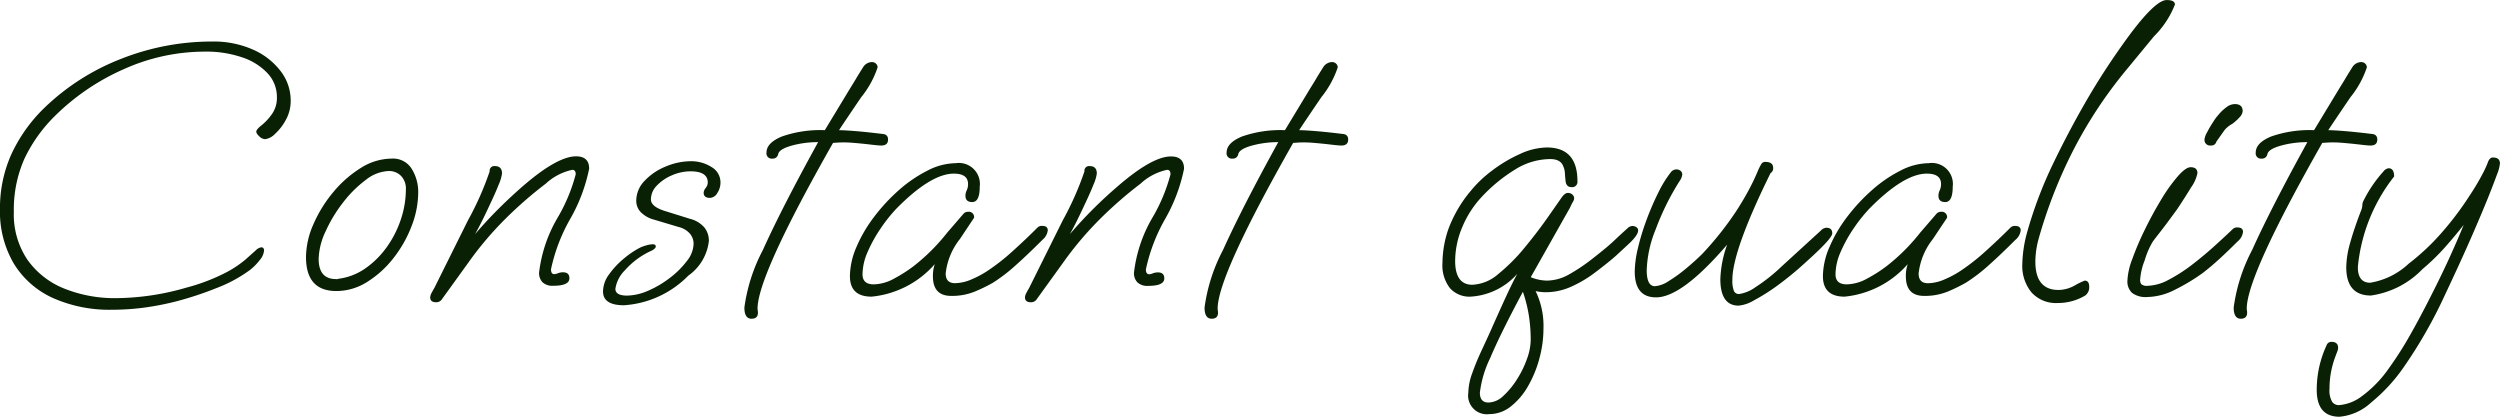 <svg xmlns="http://www.w3.org/2000/svg" width="147.026" height="24.508" viewBox="0 0 147.026 24.508">
  <path id="Path_492345" data-name="Path 492345" d="M8.448.99A8.173,8.173,0,0,1,4.961.3a5.2,5.2,0,0,1-2.3-2.024,6.019,6.019,0,0,1-.814-3.2,7.713,7.713,0,0,1,.671-3.234A9.127,9.127,0,0,1,4.466-10.89a13.536,13.536,0,0,1,4.521-2.882,14.511,14.511,0,0,1,5.335-1.012,5.712,5.712,0,0,1,2.4.473,4.132,4.132,0,0,1,1.628,1.265,2.833,2.833,0,0,1,.594,1.738,2.3,2.3,0,0,1-.286,1.133,3.032,3.032,0,0,1-.638.825,1,1,0,0,1-.572.308.521.521,0,0,1-.352-.165q-.176-.165-.176-.275,0-.132.308-.374a3.267,3.267,0,0,0,.605-.649,1.652,1.652,0,0,0,.3-1,2.037,2.037,0,0,0-.539-1.4,3.552,3.552,0,0,0-1.5-.946A6.5,6.5,0,0,0,13.9-14.19a11.621,11.621,0,0,0-4.752,1.023A13.464,13.464,0,0,0,5.1-10.428,8.851,8.851,0,0,0,3.278-7.876a7.365,7.365,0,0,0-.616,3.1,4.767,4.767,0,0,0,.8,2.827A4.85,4.85,0,0,0,5.632-.253,7.972,7.972,0,0,0,8.69.308,15.138,15.138,0,0,0,12.8-.308a11.425,11.425,0,0,0,2.156-.8,6.348,6.348,0,0,0,1.32-.847l.616-.55a.56.56,0,0,1,.33-.176q.154,0,.154.2a.992.992,0,0,1-.253.55,3.193,3.193,0,0,1-.561.572A8.17,8.17,0,0,1,14.619-.3a19.942,19.942,0,0,1-2.343.781A16.465,16.465,0,0,1,10.3.869,14.561,14.561,0,0,1,8.448.99ZM21.626-.11q-1.782,0-1.782-2a4.853,4.853,0,0,1,.44-1.936A7.73,7.73,0,0,1,21.45-5.929a6.679,6.679,0,0,1,1.617-1.419,3.419,3.419,0,0,1,1.815-.55,1.287,1.287,0,0,1,1.188.616,2.578,2.578,0,0,1,.374,1.364,5.55,5.55,0,0,1-.4,2.013A7.159,7.159,0,0,1,24.97-2.024,5.955,5.955,0,0,1,23.43-.638,3.39,3.39,0,0,1,21.626-.11Zm-.022-.7a.292.292,0,0,0,.154-.022,3.516,3.516,0,0,0,1.584-.616,5.181,5.181,0,0,0,1.265-1.265,6.039,6.039,0,0,0,.825-1.639,5.6,5.6,0,0,0,.286-1.738,1.07,1.07,0,0,0-.286-.792.984.984,0,0,0-.726-.286,2.314,2.314,0,0,0-1.353.528A6.834,6.834,0,0,0,22.011-5.3,8.345,8.345,0,0,0,20.988-3.6a4,4,0,0,0-.4,1.6Q20.592-.814,21.6-.814ZM27.5.55q-.352,0-.352-.286a.619.619,0,0,1,.088-.275q.088-.165.154-.275l1.98-3.982A17.76,17.76,0,0,0,30.646-7.15a.272.272,0,0,1,.308-.308q.418,0,.418.44a2.476,2.476,0,0,1-.2.66q-.2.506-.506,1.144-.528,1.144-.88,1.76.66-.77,1.342-1.452t1.386-1.3q2.09-1.826,3.212-1.826.77,0,.77.726a9.866,9.866,0,0,1-1.122,2.97,10.275,10.275,0,0,0-1.122,2.948q0,.286.2.286a.671.671,0,0,0,.209-.055.82.82,0,0,1,.3-.055q.374,0,.374.352,0,.44-.946.44a.845.845,0,0,1-.638-.209.782.782,0,0,1-.2-.561A8.275,8.275,0,0,1,34.628-4.4a10.069,10.069,0,0,0,1.078-2.574q0-.264-.2-.264a3.3,3.3,0,0,0-1.562.814A23.918,23.918,0,0,0,31.614-4.4a19.847,19.847,0,0,0-2.222,2.618L27.852.352A.4.4,0,0,1,27.5.55ZM38.544.726q-1.232,0-1.232-.814A1.729,1.729,0,0,1,37.675-1.1a4.911,4.911,0,0,1,.869-.924,5.1,5.1,0,0,1,.946-.638,2.177,2.177,0,0,1,.363-.132,1.454,1.454,0,0,1,.385-.066q.176,0,.176.132,0,.11-.242.242A4.593,4.593,0,0,0,38.6-1.331a1.936,1.936,0,0,0-.561,1.089q0,.4.682.4a3.191,3.191,0,0,0,1.243-.286A5.928,5.928,0,0,0,41.239-.88a5.129,5.129,0,0,0,1-.99,1.707,1.707,0,0,0,.4-1.012.932.932,0,0,0-.209-.594,1.272,1.272,0,0,0-.671-.4L40.3-4.312a1.69,1.69,0,0,1-.792-.462.963.963,0,0,1-.242-.638A1.694,1.694,0,0,1,39.765-6.6a3.5,3.5,0,0,1,1.243-.836,3.8,3.8,0,0,1,1.452-.308,2.22,2.22,0,0,1,1.232.341,1.042,1.042,0,0,1,.528.913,1.1,1.1,0,0,1-.187.616.523.523,0,0,1-.429.286q-.374,0-.374-.308a.507.507,0,0,1,.121-.275.543.543,0,0,0,.121-.319q0-.66-1.012-.66a2.742,2.742,0,0,0-1.089.231,2.622,2.622,0,0,0-.891.605,1.167,1.167,0,0,0-.352.814q0,.44.88.7l1.408.44a1.636,1.636,0,0,1,.88.539,1.281,1.281,0,0,1,.242.759,2.878,2.878,0,0,1-1.21,2.046A5.823,5.823,0,0,1,38.544.726Zm7.5.792q-.418,0-.418-.66A10.151,10.151,0,0,1,46.717-2.53q1.089-2.42,3.245-6.336a5.742,5.742,0,0,0-1.573.209q-.737.209-.781.517a.356.356,0,0,1-.1.165.314.314,0,0,1-.231.077.311.311,0,0,1-.352-.352q0-.572.9-.946a6.814,6.814,0,0,1,2.53-.374l1.518-2.508q.154-.242.33-.539t.4-.649a.623.623,0,0,1,.506-.308.335.335,0,0,1,.264.1.311.311,0,0,1,.088.209,5.59,5.59,0,0,1-.968,1.76q-1.21,1.782-1.3,1.936.33,0,.99.055t1.562.165q.33.022.33.33,0,.352-.4.352-.154,0-.616-.055t-.99-.1a6.5,6.5,0,0,0-.9-.022l-.33.022Q46.376-.968,46.4.946l.022.176v.044Q46.42,1.518,46.046,1.518ZM53.108.22q-1.276,0-1.276-1.21A4.408,4.408,0,0,1,52.217-2.7a8.251,8.251,0,0,1,1.045-1.782,10.782,10.782,0,0,1,1.474-1.584A7.891,7.891,0,0,1,56.408-7.2a3.687,3.687,0,0,1,1.65-.429,1.235,1.235,0,0,1,1.408,1.386q0,.9-.44.9-.4,0-.4-.374a.753.753,0,0,1,.077-.319.848.848,0,0,0,.077-.363q0-.616-.836-.616-1.342,0-3.366,2.046a9.092,9.092,0,0,0-.946,1.188,8.25,8.25,0,0,0-.759,1.375,3.33,3.33,0,0,0-.3,1.309q0,.594.66.594a2.576,2.576,0,0,0,1.221-.352,8.413,8.413,0,0,0,1.133-.726,11.438,11.438,0,0,0,1.98-1.98q.154-.176.4-.462t.55-.638a.36.36,0,0,1,.264-.11.311.311,0,0,1,.352.352L58.3-3.168a3.936,3.936,0,0,0-.836,2.024q0,.572.55.572a2.535,2.535,0,0,0,1.012-.242,5.568,5.568,0,0,0,.9-.484A12.409,12.409,0,0,0,61.4-2.453q.77-.693,1.474-1.4a.359.359,0,0,1,.264-.088q.33,0,.33.264a.848.848,0,0,1-.308.55q-.88.88-1.584,1.507A9.894,9.894,0,0,1,60.236-.594,9.793,9.793,0,0,1,59.2-.088a3.545,3.545,0,0,1-1.408.264q-1.078,0-1.078-1.144a2.044,2.044,0,0,1,.11-.726A5.668,5.668,0,0,1,53.108.22ZM62.48.55q-.352,0-.352-.286a.619.619,0,0,1,.088-.275q.088-.165.154-.275l1.98-3.982A17.76,17.76,0,0,0,65.626-7.15a.272.272,0,0,1,.308-.308q.418,0,.418.44a2.476,2.476,0,0,1-.2.66q-.2.506-.506,1.144-.528,1.144-.88,1.76.66-.77,1.342-1.452T67.5-6.2q2.09-1.826,3.212-1.826.77,0,.77.726a9.866,9.866,0,0,1-1.122,2.97,10.275,10.275,0,0,0-1.122,2.948q0,.286.2.286a.671.671,0,0,0,.209-.055.82.82,0,0,1,.3-.055q.374,0,.374.352,0,.44-.946.44a.845.845,0,0,1-.638-.209.782.782,0,0,1-.2-.561A8.275,8.275,0,0,1,69.608-4.4a10.069,10.069,0,0,0,1.078-2.574q0-.264-.2-.264a3.3,3.3,0,0,0-1.562.814A23.918,23.918,0,0,0,66.594-4.4a19.847,19.847,0,0,0-2.222,2.618L62.832.352A.4.4,0,0,1,62.48.55Zm10.626.968q-.418,0-.418-.66A10.151,10.151,0,0,1,73.777-2.53q1.089-2.42,3.245-6.336a5.742,5.742,0,0,0-1.573.209q-.737.209-.781.517a.356.356,0,0,1-.1.165.314.314,0,0,1-.231.077.311.311,0,0,1-.352-.352q0-.572.9-.946a6.814,6.814,0,0,1,2.53-.374l1.518-2.508q.154-.242.33-.539t.4-.649a.623.623,0,0,1,.506-.308.335.335,0,0,1,.264.1.311.311,0,0,1,.088.209,5.59,5.59,0,0,1-.968,1.76q-1.21,1.782-1.3,1.936.33,0,.99.055t1.562.165q.33.022.33.33,0,.352-.4.352-.154,0-.616-.055t-.99-.1a6.5,6.5,0,0,0-.9-.022l-.33.022Q73.436-.968,73.458.946l.022.176v.044Q73.48,1.518,73.106,1.518ZM89.43,7.128A1.1,1.1,0,0,1,88.2,5.874a3.5,3.5,0,0,1,.231-1.155q.231-.649.528-1.287t.517-1.122Q90.09.924,90.442.165t.638-1.287A3.972,3.972,0,0,1,88.33.22a1.536,1.536,0,0,1-1.21-.5,2.177,2.177,0,0,1-.44-1.485,6.2,6.2,0,0,1,.352-2,7.609,7.609,0,0,1,1.3-2.222A7.031,7.031,0,0,1,89.606-7.2a8.363,8.363,0,0,1,1.628-.968,3.9,3.9,0,0,1,1.584-.385q1.8,0,1.8,1.98a.311.311,0,0,1-.352.352q-.33,0-.352-.418-.022-.2-.033-.407a1.143,1.143,0,0,0-.1-.407q-.154-.418-.77-.418a3.938,3.938,0,0,0-2.079.627,9.439,9.439,0,0,0-1.9,1.551,5.938,5.938,0,0,0-1.188,1.826,5.165,5.165,0,0,0-.418,1.98q0,1.408,1.012,1.408a2.483,2.483,0,0,0,1.518-.627A10.753,10.753,0,0,0,91.542-2.7q.792-.957,1.474-1.947l.66-.946q.2-.286.374-.286a.372.372,0,0,1,.275.1.294.294,0,0,1,.1.209.4.4,0,0,1-.066.2,3.818,3.818,0,0,0-.176.352L91.872-.924a2.606,2.606,0,0,0,.946.2,2.683,2.683,0,0,0,1.287-.352,10.748,10.748,0,0,0,1.463-.99q.792-.616,1.188-.99t.858-.792a.446.446,0,0,1,.242-.088.424.424,0,0,1,.22.066.216.216,0,0,1,.11.2q0,.242-.44.682-.374.352-.792.737t-1.32,1.067a7,7,0,0,1-1.375.814,3.653,3.653,0,0,1-1.507.33,2.834,2.834,0,0,1-.594-.066,4.7,4.7,0,0,1,.462,2.2,6.733,6.733,0,0,1-.242,1.771,6.721,6.721,0,0,1-.671,1.628,4.055,4.055,0,0,1-1.012,1.188A2.025,2.025,0,0,1,89.43,7.128Zm-.044-.682a1.3,1.3,0,0,0,.869-.385,4.7,4.7,0,0,0,.8-.968,5.782,5.782,0,0,0,.594-1.21,3.367,3.367,0,0,0,.22-1.089,9.271,9.271,0,0,0-.11-1.474A8.358,8.358,0,0,0,91.41-.066q-1.32,2.464-1.925,3.9a6.346,6.346,0,0,0-.605,2.035Q88.88,6.446,89.386,6.446ZM104.1.748q-1.078,0-1.078-1.562a6.6,6.6,0,0,1,.4-2.024q-2.662,3.1-4.18,3.1-1.254,0-1.254-1.518a6.213,6.213,0,0,1,.187-1.375,13.679,13.679,0,0,1,.506-1.661A16.261,16.261,0,0,1,99.374-5.9a6.7,6.7,0,0,1,.748-1.21.417.417,0,0,1,.33-.154.382.382,0,0,1,.22.077.263.263,0,0,1,.11.231.8.8,0,0,1-.154.374A15.254,15.254,0,0,0,99.22-3.74a6.916,6.916,0,0,0-.528,2.4q0,.946.484.946A1.717,1.717,0,0,0,99.99-.7a8.657,8.657,0,0,0,1.045-.759q.539-.451.935-.847A18.875,18.875,0,0,0,103.95-4.8q.4-.616.715-1.2a12.491,12.491,0,0,0,.583-1.221,3.128,3.128,0,0,1,.187-.363.256.256,0,0,1,.231-.121q.462,0,.462.352a.325.325,0,0,1-.154.308Q103.73-2.486,103.73-.77a1.676,1.676,0,0,0,.088.649.313.313,0,0,0,.308.187,2.194,2.194,0,0,0,.957-.4,10.2,10.2,0,0,0,1.529-1.21l2.31-2.112a.492.492,0,0,1,.33-.176q.352,0,.352.33,0,.286-1.386,1.54-.594.55-1.056.924t-.858.66a11.73,11.73,0,0,1-1.32.825A2.14,2.14,0,0,1,104.1.748ZM110.33.22q-1.276,0-1.276-1.21a4.408,4.408,0,0,1,.385-1.705,8.251,8.251,0,0,1,1.045-1.782,10.783,10.783,0,0,1,1.474-1.584A7.892,7.892,0,0,1,113.63-7.2a3.687,3.687,0,0,1,1.65-.429,1.235,1.235,0,0,1,1.408,1.386q0,.9-.44.9-.4,0-.4-.374a.753.753,0,0,1,.077-.319.848.848,0,0,0,.077-.363q0-.616-.836-.616-1.342,0-3.366,2.046a9.091,9.091,0,0,0-.946,1.188,8.25,8.25,0,0,0-.759,1.375,3.33,3.33,0,0,0-.3,1.309q0,.594.66.594a2.576,2.576,0,0,0,1.221-.352,8.414,8.414,0,0,0,1.133-.726,11.439,11.439,0,0,0,1.98-1.98q.154-.176.4-.462t.55-.638a.36.36,0,0,1,.264-.11.311.311,0,0,1,.352.352l-.836,1.254a3.936,3.936,0,0,0-.836,2.024q0,.572.55.572a2.534,2.534,0,0,0,1.012-.242,5.568,5.568,0,0,0,.9-.484,12.408,12.408,0,0,0,1.474-1.155q.77-.693,1.474-1.4a.359.359,0,0,1,.264-.088q.33,0,.33.264a.848.848,0,0,1-.308.55q-.88.88-1.584,1.507a9.894,9.894,0,0,1-1.342,1.023,9.792,9.792,0,0,1-1.034.506,3.545,3.545,0,0,1-1.408.264q-1.078,0-1.078-1.144a2.044,2.044,0,0,1,.11-.726A5.668,5.668,0,0,1,110.33.22Zm12.54.374a1.933,1.933,0,0,1-1.551-.627,2.46,2.46,0,0,1-.539-1.661,7.632,7.632,0,0,1,.264-1.8,24.623,24.623,0,0,1,1.562-4.136q.858-1.782,1.848-3.509t2.178-3.4q1.892-2.684,2.64-2.684.484,0,.484.264a5.368,5.368,0,0,1-1.232,1.87l-1.54,1.87a26.1,26.1,0,0,0-3.267,4.95,28.25,28.25,0,0,0-1.969,5.06,5.2,5.2,0,0,0-.2,1.364q0,1.672,1.364,1.672a2.005,2.005,0,0,0,.99-.286,3.969,3.969,0,0,1,.55-.264q.264,0,.264.374a.588.588,0,0,1-.242.506A3.114,3.114,0,0,1,122.87.594Zm9-9.262a.331.331,0,0,1-.374-.374,1.143,1.143,0,0,1,.154-.407q.154-.3.352-.6a2.779,2.779,0,0,1,.308-.418,2.533,2.533,0,0,1,.583-.528.836.836,0,0,1,.385-.11q.462,0,.462.418a.594.594,0,0,1-.187.363,2.717,2.717,0,0,1-.429.385,1.575,1.575,0,0,0-.44.352l-.484.682a.356.356,0,0,1-.1.165A.314.314,0,0,1,131.868-8.668Zm-3.74,8.91A1.335,1.335,0,0,1,127.237,0a.916.916,0,0,1-.275-.726,4.058,4.058,0,0,1,.286-1.265,16.883,16.883,0,0,1,.737-1.727q.451-.924.957-1.76a9.758,9.758,0,0,1,.979-1.375q.473-.539.759-.539.4,0,.4.352a2.176,2.176,0,0,1-.374.836q-.374.616-.814,1.276-.176.242-.484.66t-.594.781q-.286.363-.374.495a4.647,4.647,0,0,0-.462,1.078A3.78,3.78,0,0,0,127.71-.77a.391.391,0,0,0,.077.264.506.506,0,0,0,.363.088,2.734,2.734,0,0,0,1.232-.352,9.342,9.342,0,0,0,1.386-.891q.7-.539,1.331-1.111t1.067-.99a.359.359,0,0,1,.264-.088q.33,0,.33.264a.848.848,0,0,1-.308.55q-.594.594-1.1,1.056t-.968.814a11.365,11.365,0,0,1-1.606.968A3.709,3.709,0,0,1,128.128.242Zm5.5,1.276q-.418,0-.418-.66A10.151,10.151,0,0,1,134.3-2.53q1.089-2.42,3.245-6.336a5.742,5.742,0,0,0-1.573.209q-.737.209-.781.517a.356.356,0,0,1-.1.165.314.314,0,0,1-.231.077.311.311,0,0,1-.352-.352q0-.572.9-.946a6.814,6.814,0,0,1,2.53-.374l1.518-2.508q.154-.242.33-.539t.4-.649a.623.623,0,0,1,.506-.308.335.335,0,0,1,.264.1.311.311,0,0,1,.088.209,5.589,5.589,0,0,1-.968,1.76q-1.21,1.782-1.3,1.936.33,0,.99.055t1.562.165q.33.022.33.33,0,.352-.4.352-.154,0-.616-.055t-.99-.1a6.5,6.5,0,0,0-.9-.022l-.33.022Q133.958-.968,133.98.946l.022.176v.044Q134,1.518,133.628,1.518Zm5.808,5.764q-1.342,0-1.342-1.584a6.19,6.19,0,0,1,.572-2.6.3.3,0,0,1,.286-.22q.4,0,.4.352a.683.683,0,0,1-.055.231q-.055.143-.121.319a5.538,5.538,0,0,0-.242.88,5.165,5.165,0,0,0-.088.968A1.342,1.342,0,0,0,139,6.4a.48.48,0,0,0,.4.2,2.545,2.545,0,0,0,1.353-.528A6.934,6.934,0,0,0,142.362,4.4a20.472,20.472,0,0,0,1.232-1.936q.638-1.122,1.364-2.574Q145.926-2.024,146.74-4q-.55.7-1.144,1.364a12.657,12.657,0,0,1-1.276,1.232A5.233,5.233,0,0,1,141.284.154q-1.452,0-1.452-1.672a5.511,5.511,0,0,1,.231-1.43q.231-.836.649-1.914a.877.877,0,0,0,.066-.3.566.566,0,0,1,.066-.253,7.563,7.563,0,0,1,1.166-1.716.471.471,0,0,1,.308-.2q.33,0,.33.484a10.14,10.14,0,0,0-2.134,5.324q0,.924.726.924a4.326,4.326,0,0,0,2.266-1.122,13.372,13.372,0,0,0,1.914-1.793A18.32,18.32,0,0,0,147-5.588q.484-.726.781-1.287a6.4,6.4,0,0,0,.363-.759q.11-.33.308-.33.418,0,.418.352a2.226,2.226,0,0,1-.165.627q-.165.451-.407,1.067-.352.9-1.012,2.42T145.64.11a27.609,27.609,0,0,1-2.42,4.246,10.018,10.018,0,0,1-1.925,2.09A3.14,3.14,0,0,1,139.436,7.282Z" transform="translate(-1.848 17.226)" fill="#092004"/>
</svg>
